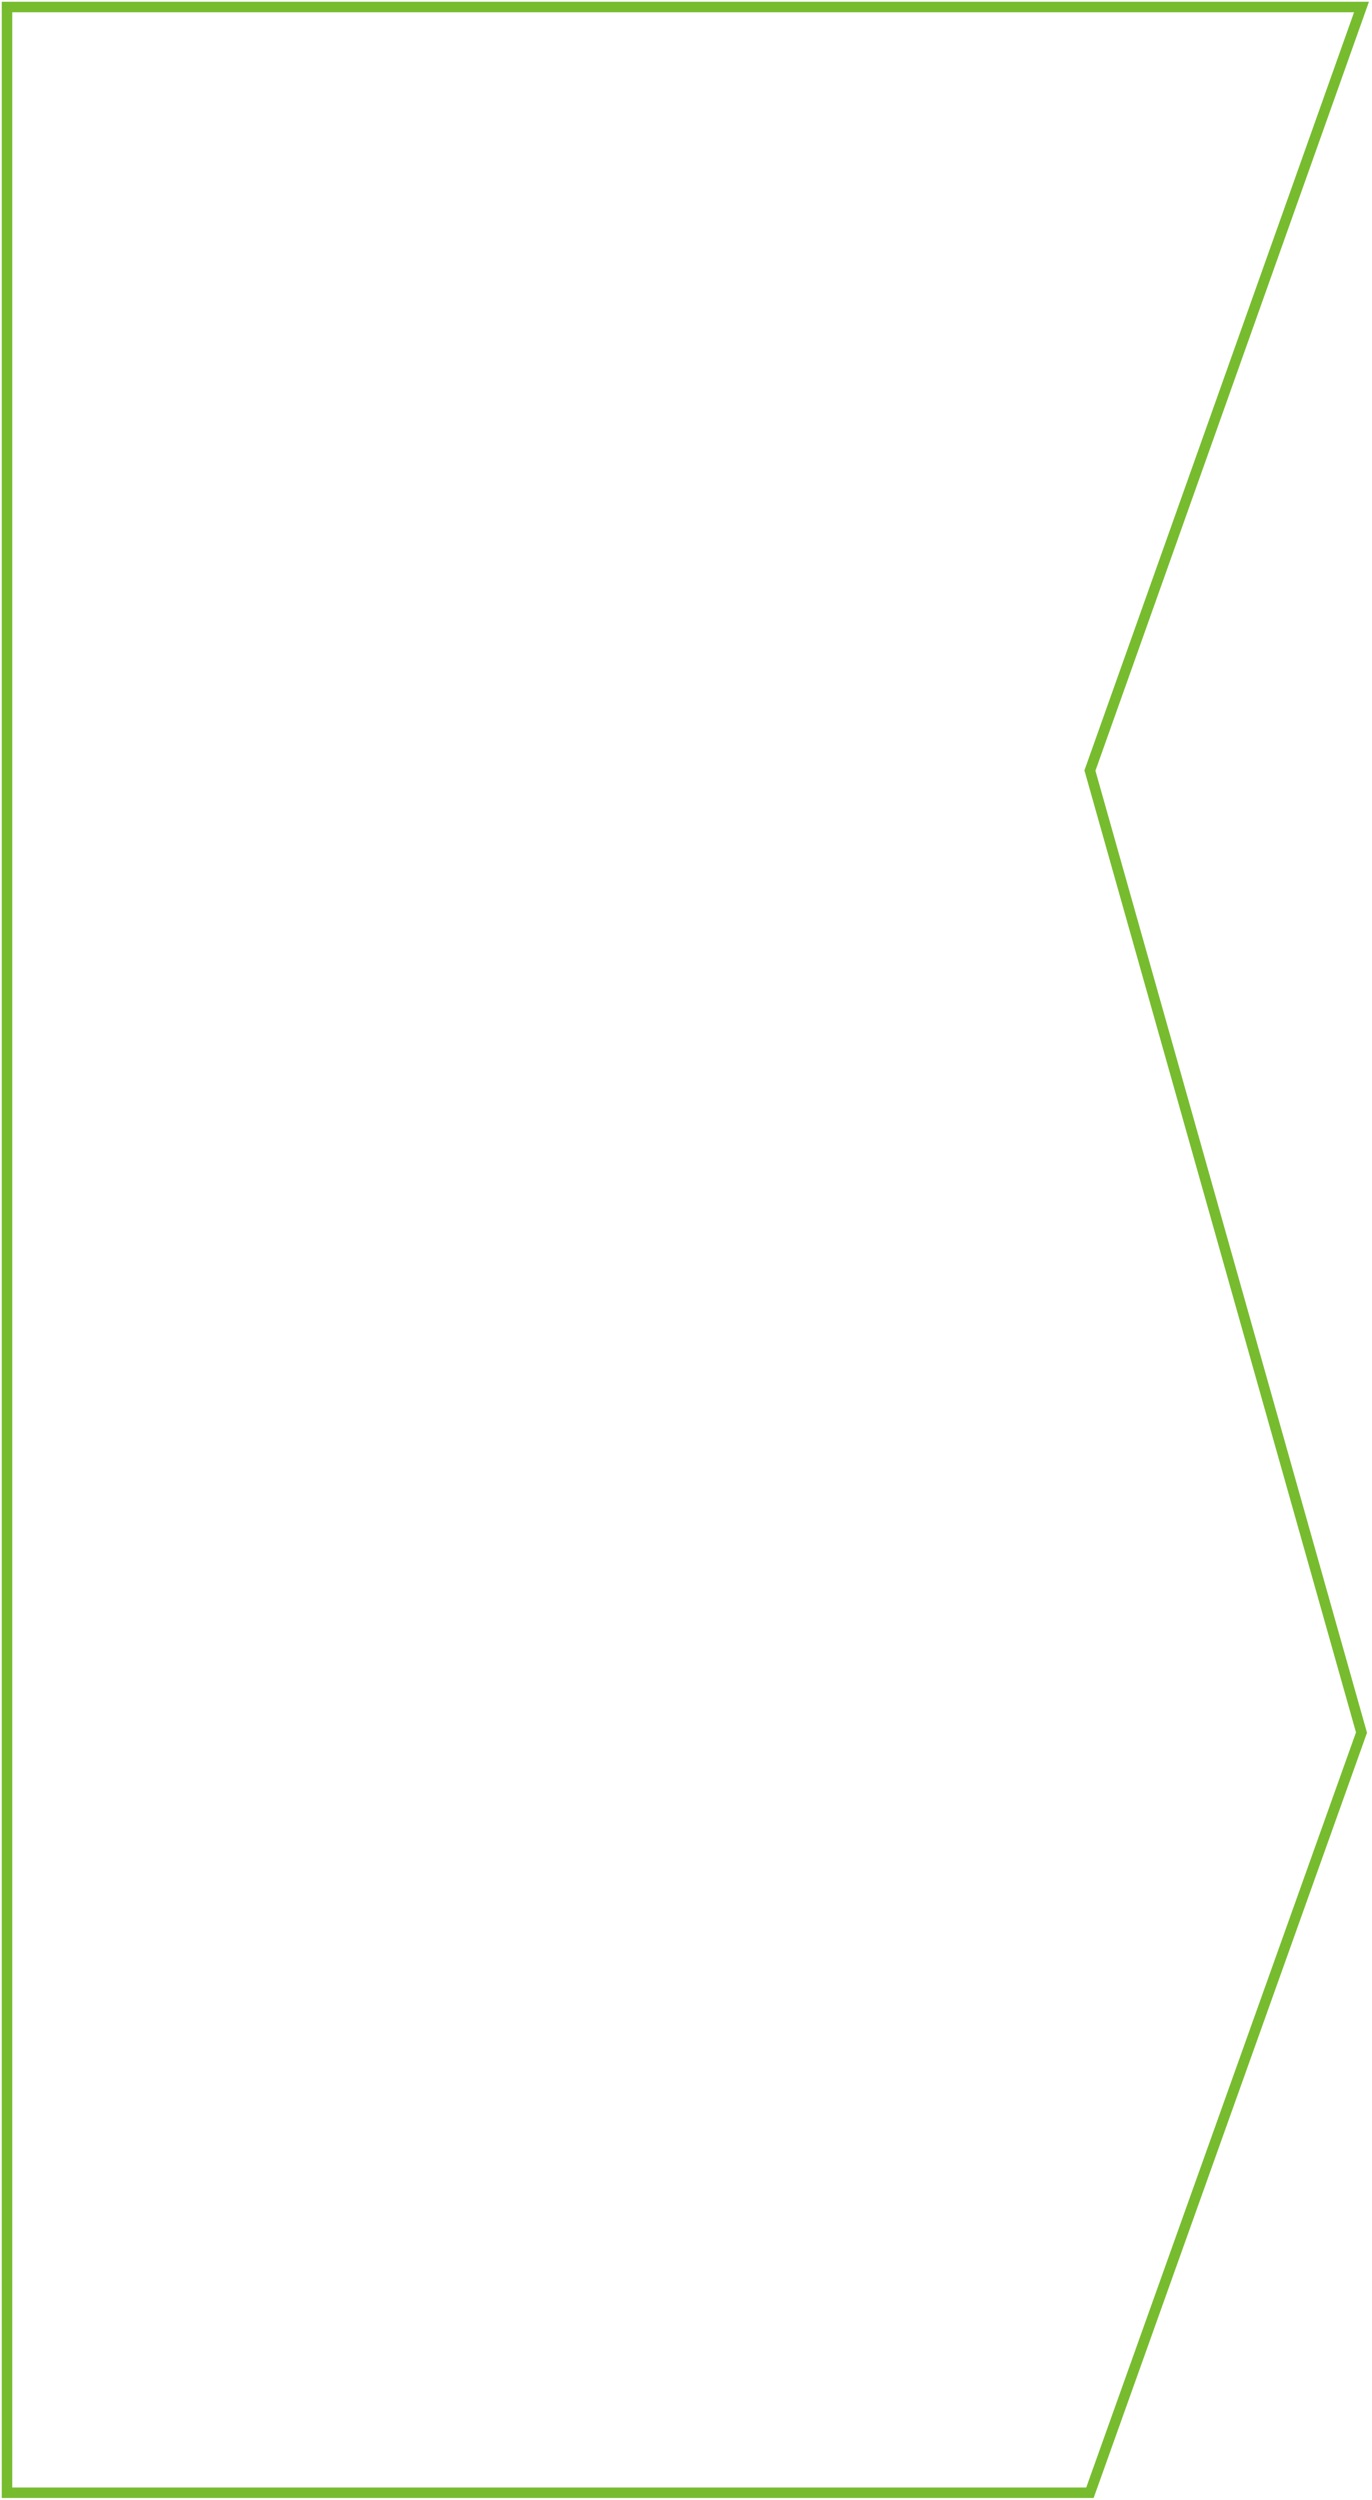 <svg width="392" height="714" viewBox="0 0 392 714" fill="none" xmlns="http://www.w3.org/2000/svg"><path fill-rule="evenodd" clip-rule="evenodd" d="M391.126.5H.5v713h311.965l78.109-218.578-77.592-274.778L391.126.5zm-4.252 3l-77.039 216.54 77.591 274.775L310.352 710.5H3.5V3.5h383.374z" fill="#77BC2E"/></svg>